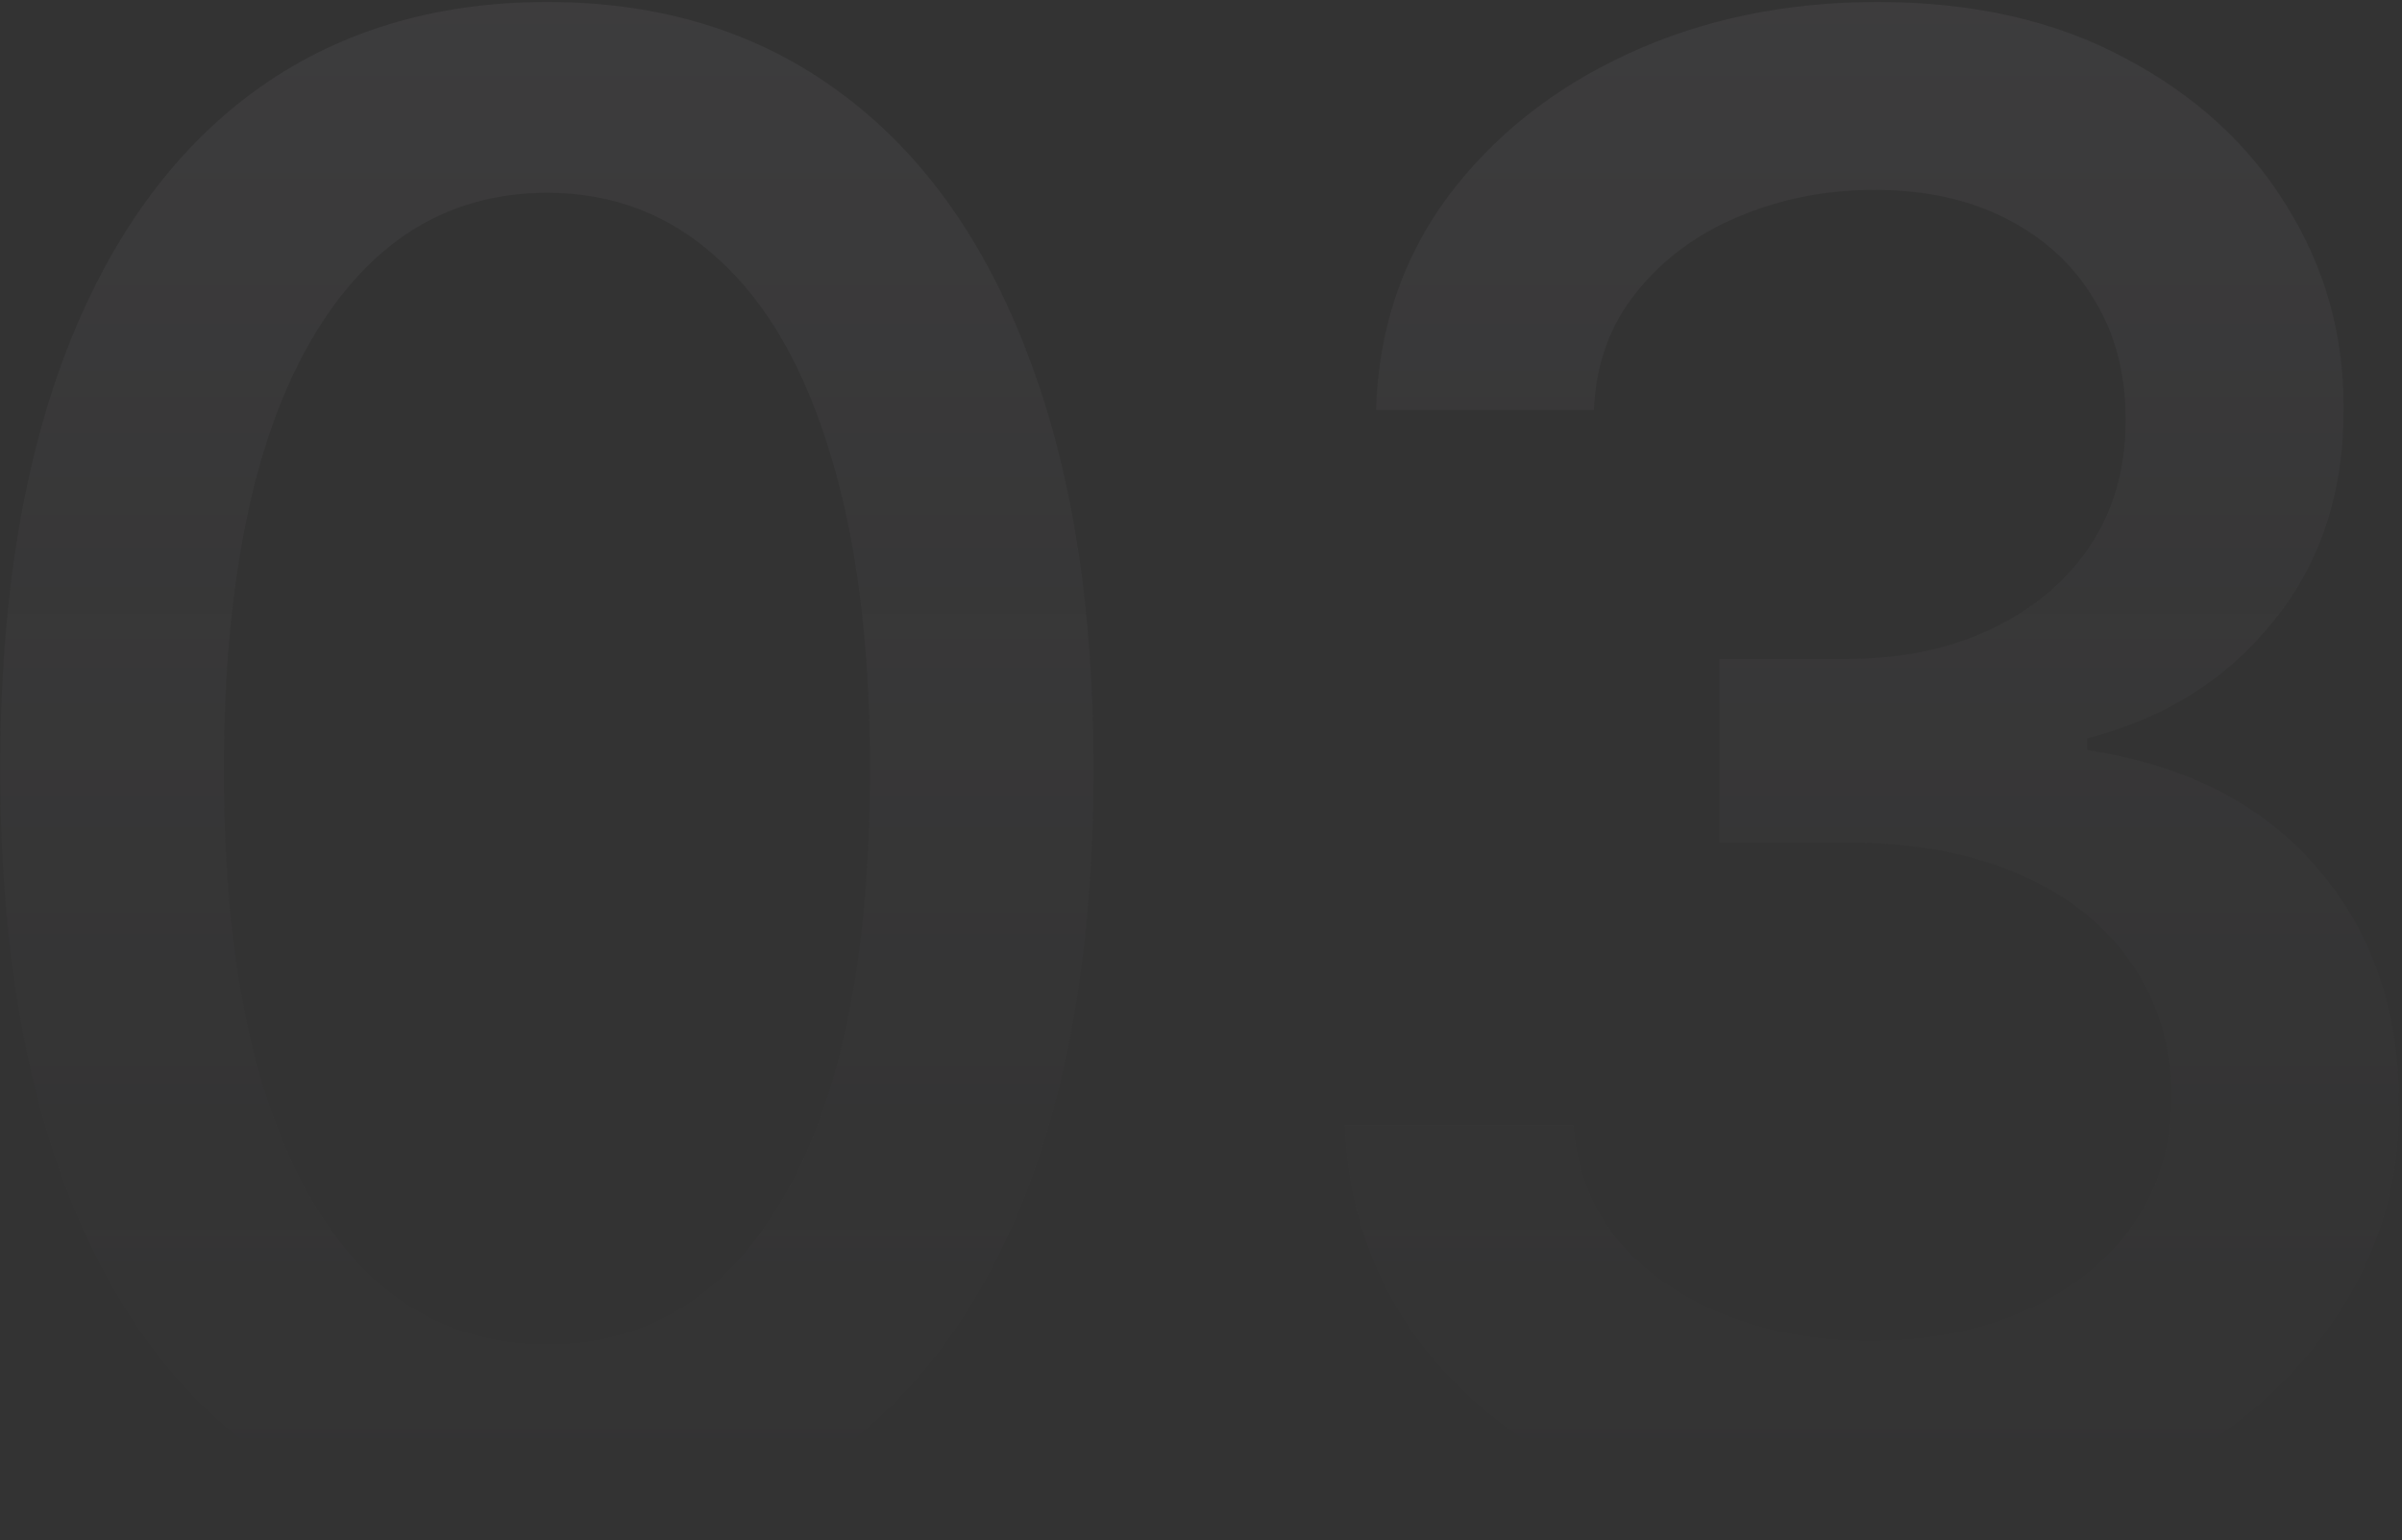 <svg width="368" height="236" viewBox="0 0 368 236" fill="none" xmlns="http://www.w3.org/2000/svg">
<rect x="0" y="0" width="368" height="236" fill="#333333" stroke="none"/>
<path d="M83.842 235.794C66.208 235.719 51.142 231.069 38.642 221.843C26.142 212.617 16.58 199.187 9.958 181.553C3.336 163.919 0.025 142.676 0.025 117.825C0.025 93.048 3.336 71.88 9.958 54.321C16.655 36.761 26.253 23.368 38.753 14.142C51.328 4.916 66.357 0.303 83.842 0.303C101.327 0.303 116.32 4.953 128.82 14.254C141.32 23.48 150.881 36.873 157.503 54.432C164.199 71.917 167.548 93.048 167.548 117.825C167.548 142.751 164.237 164.03 157.615 181.664C150.993 199.224 141.432 212.654 128.932 221.954C116.432 231.181 101.402 235.794 83.842 235.794ZM83.842 205.995C99.319 205.995 111.409 198.443 120.115 183.338C128.894 168.234 133.284 146.396 133.284 117.825C133.284 98.852 131.275 82.818 127.258 69.722C123.314 56.553 117.622 46.583 110.182 39.812C102.816 32.966 94.036 29.544 83.842 29.544C68.441 29.544 56.35 37.133 47.57 52.312C38.79 67.49 34.363 89.328 34.289 117.825C34.289 136.873 36.261 152.981 40.204 166.151C44.222 179.246 49.914 189.179 57.28 195.95C64.646 202.646 73.5 205.995 83.842 205.995Z" fill="url(#paint0_linear_6549_1118)" fill-opacity="0.05"/>
<path d="M286.716 235.124C271.389 235.124 257.698 232.483 245.645 227.2C233.666 221.917 224.179 214.588 217.185 205.213C210.265 195.764 206.545 184.827 206.024 172.401H241.069C241.515 179.172 243.785 185.05 247.877 190.035C252.044 194.946 257.475 198.74 264.172 201.419C270.868 204.097 278.308 205.437 286.493 205.437C295.496 205.437 303.457 203.874 310.377 200.749C317.371 197.624 322.84 193.271 326.783 187.691C330.727 182.036 332.698 175.526 332.698 168.16C332.698 160.496 330.727 153.763 326.783 147.959C322.914 142.081 317.222 137.468 309.707 134.12C302.267 130.771 293.264 129.097 282.698 129.097H263.39V100.972H282.698C291.18 100.972 298.621 99.447 305.02 96.397C311.493 93.346 316.552 89.105 320.198 83.673C323.844 78.167 325.667 71.731 325.667 64.365C325.667 57.297 324.067 51.158 320.868 45.95C317.743 40.667 313.279 36.538 307.475 33.562C301.746 30.585 294.975 29.097 287.163 29.097C279.722 29.097 272.765 30.474 266.292 33.227C259.893 35.905 254.685 39.775 250.667 44.834C246.649 49.819 244.491 55.809 244.194 62.803H210.823C211.195 50.452 214.841 39.588 221.761 30.213C228.755 20.838 237.981 13.51 249.439 8.227C260.898 2.944 273.621 0.303 287.609 0.303C302.267 0.303 314.916 3.167 325.555 8.896C336.27 14.551 344.529 22.103 350.332 31.553C356.21 41.002 359.112 51.344 359.038 62.58C359.112 75.377 355.541 86.24 348.323 95.169C341.18 104.097 331.657 110.087 319.752 113.138V114.923C334.93 117.23 346.686 123.257 355.02 133.004C363.427 142.751 367.594 154.841 367.52 169.276C367.594 181.85 364.097 193.123 357.029 203.093C350.035 213.063 340.474 220.913 328.346 226.642C316.218 232.297 302.341 235.124 286.716 235.124Z" fill="url(#paint1_linear_6549_1118)" fill-opacity="0.05"/>
<defs>
<linearGradient id="paint0_linear_6549_1118" x1="185" y1="-5" x2="185" y2="235.5" gradientUnits="userSpaceOnUse">
<stop stop-color="#F2E8FF"/>
<stop offset="1" stop-color="#918B99" stop-opacity="0"/>
</linearGradient>
<linearGradient id="paint1_linear_6549_1118" x1="185" y1="-5" x2="185" y2="235.5" gradientUnits="userSpaceOnUse">
<stop stop-color="#F2E8FF"/>
<stop offset="1" stop-color="#918B99" stop-opacity="0"/>
</linearGradient>
</defs>
</svg>
